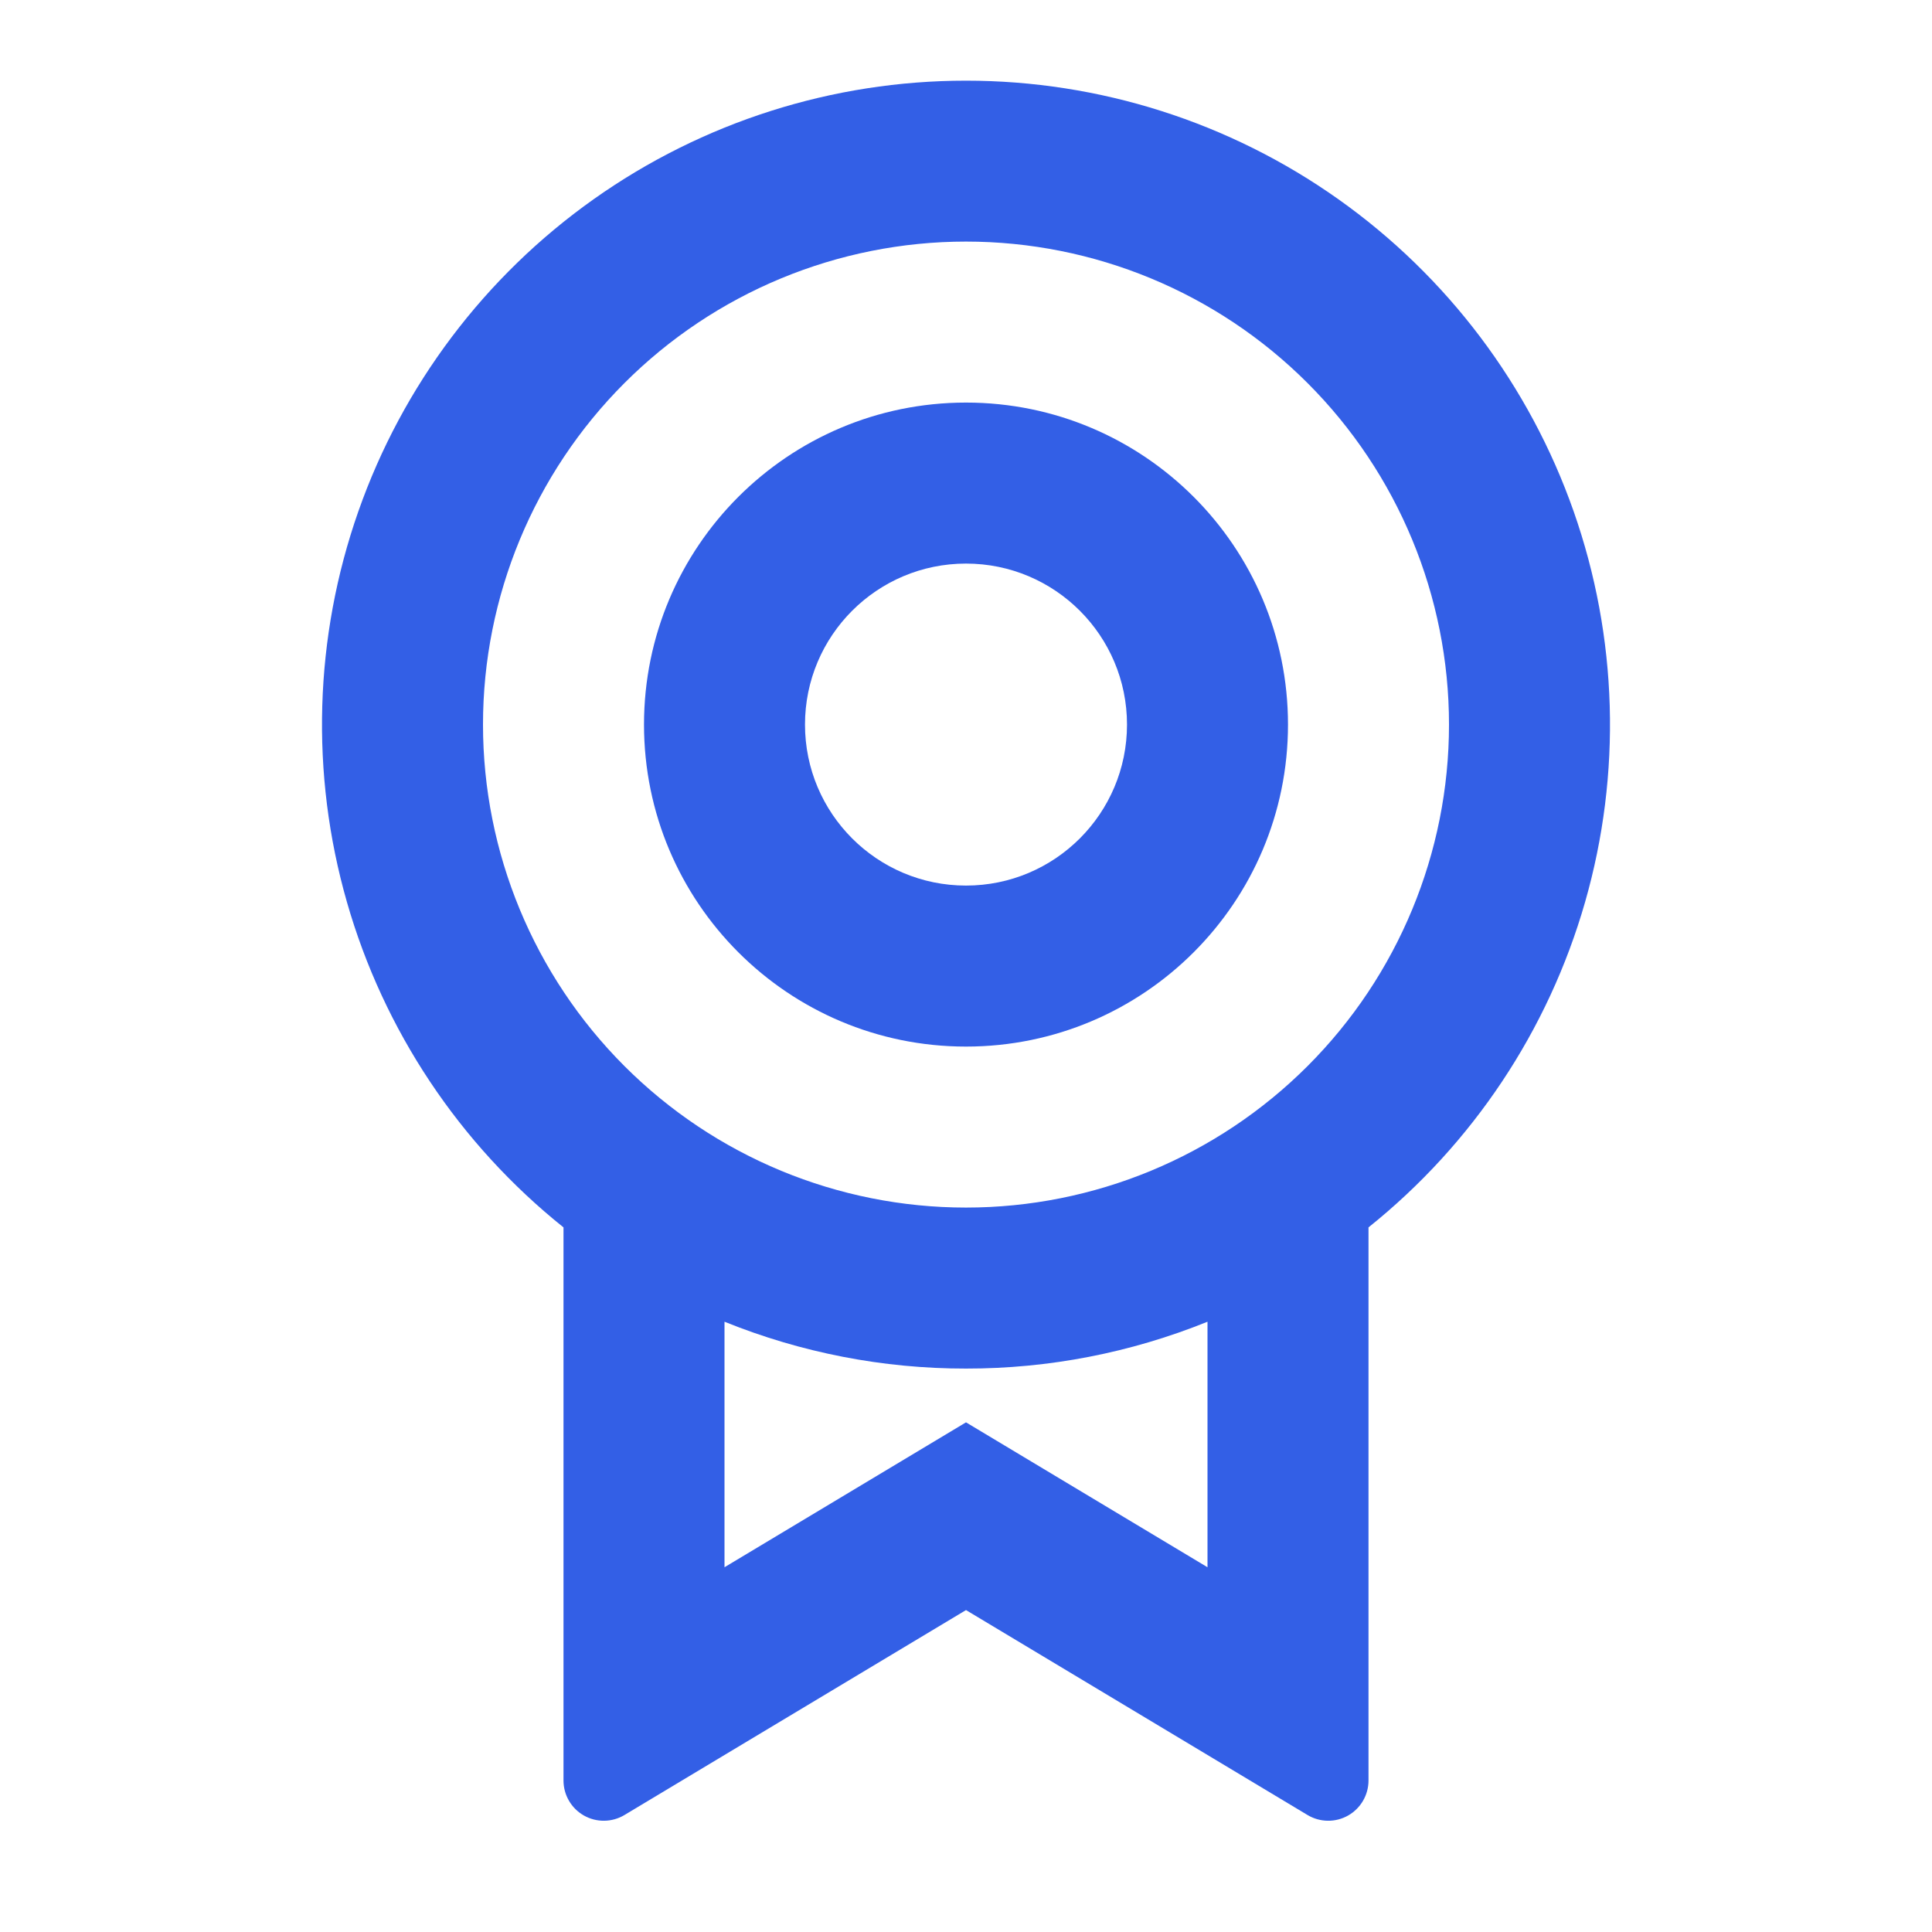 <svg width="140" height="140" viewBox="0 0 140 140" fill="none" xmlns="http://www.w3.org/2000/svg">
<path d="M99.167 88.935V129.021C99.167 129.537 99.03 130.044 98.77 130.49C98.51 130.936 98.137 131.305 97.688 131.56C97.239 131.814 96.731 131.945 96.215 131.938C95.699 131.932 95.194 131.789 94.751 131.524L70 116.672L45.249 131.524C44.806 131.789 44.3 131.932 43.784 131.938C43.267 131.944 42.759 131.813 42.309 131.558C41.86 131.303 41.487 130.933 41.228 130.486C40.968 130.04 40.832 129.532 40.833 129.016V88.941C33.286 82.898 27.802 74.66 25.139 65.365C22.475 56.071 22.765 46.179 25.967 37.056C29.169 27.933 35.126 20.03 43.014 14.439C50.902 8.848 60.331 5.845 70 5.845C79.668 5.845 89.098 8.848 96.986 14.439C104.874 20.03 110.831 27.933 114.033 37.056C117.235 46.179 117.525 56.071 114.862 65.365C112.198 74.66 106.714 82.898 99.167 88.941V88.935ZM52.5 95.777V113.569L70 103.069L87.5 113.569V95.777C81.94 98.026 75.998 99.179 70 99.172C64.002 99.179 58.06 98.026 52.5 95.777ZM70 87.505C79.283 87.505 88.185 83.818 94.749 77.254C101.313 70.691 105 61.788 105 52.505C105 43.223 101.313 34.321 94.749 27.757C88.185 21.193 79.283 17.506 70 17.506C60.718 17.506 51.815 21.193 45.251 27.757C38.688 34.321 35 43.223 35 52.505C35 61.788 38.688 70.691 45.251 77.254C51.815 83.818 60.718 87.505 70 87.505Z" fill="#335FE6"/>
<path fill-rule="evenodd" clip-rule="evenodd" d="M70 64.172C76.443 64.172 81.667 58.949 81.667 52.505C81.667 46.062 76.443 40.839 70 40.839C63.557 40.839 58.333 46.062 58.333 52.505C58.333 58.949 63.557 64.172 70 64.172ZM70 75.839C82.887 75.839 93.333 65.392 93.333 52.505C93.333 39.619 82.887 29.172 70 29.172C57.113 29.172 46.667 39.619 46.667 52.505C46.667 65.392 57.113 75.839 70 75.839Z" fill="#335FE6"/>
</svg>
